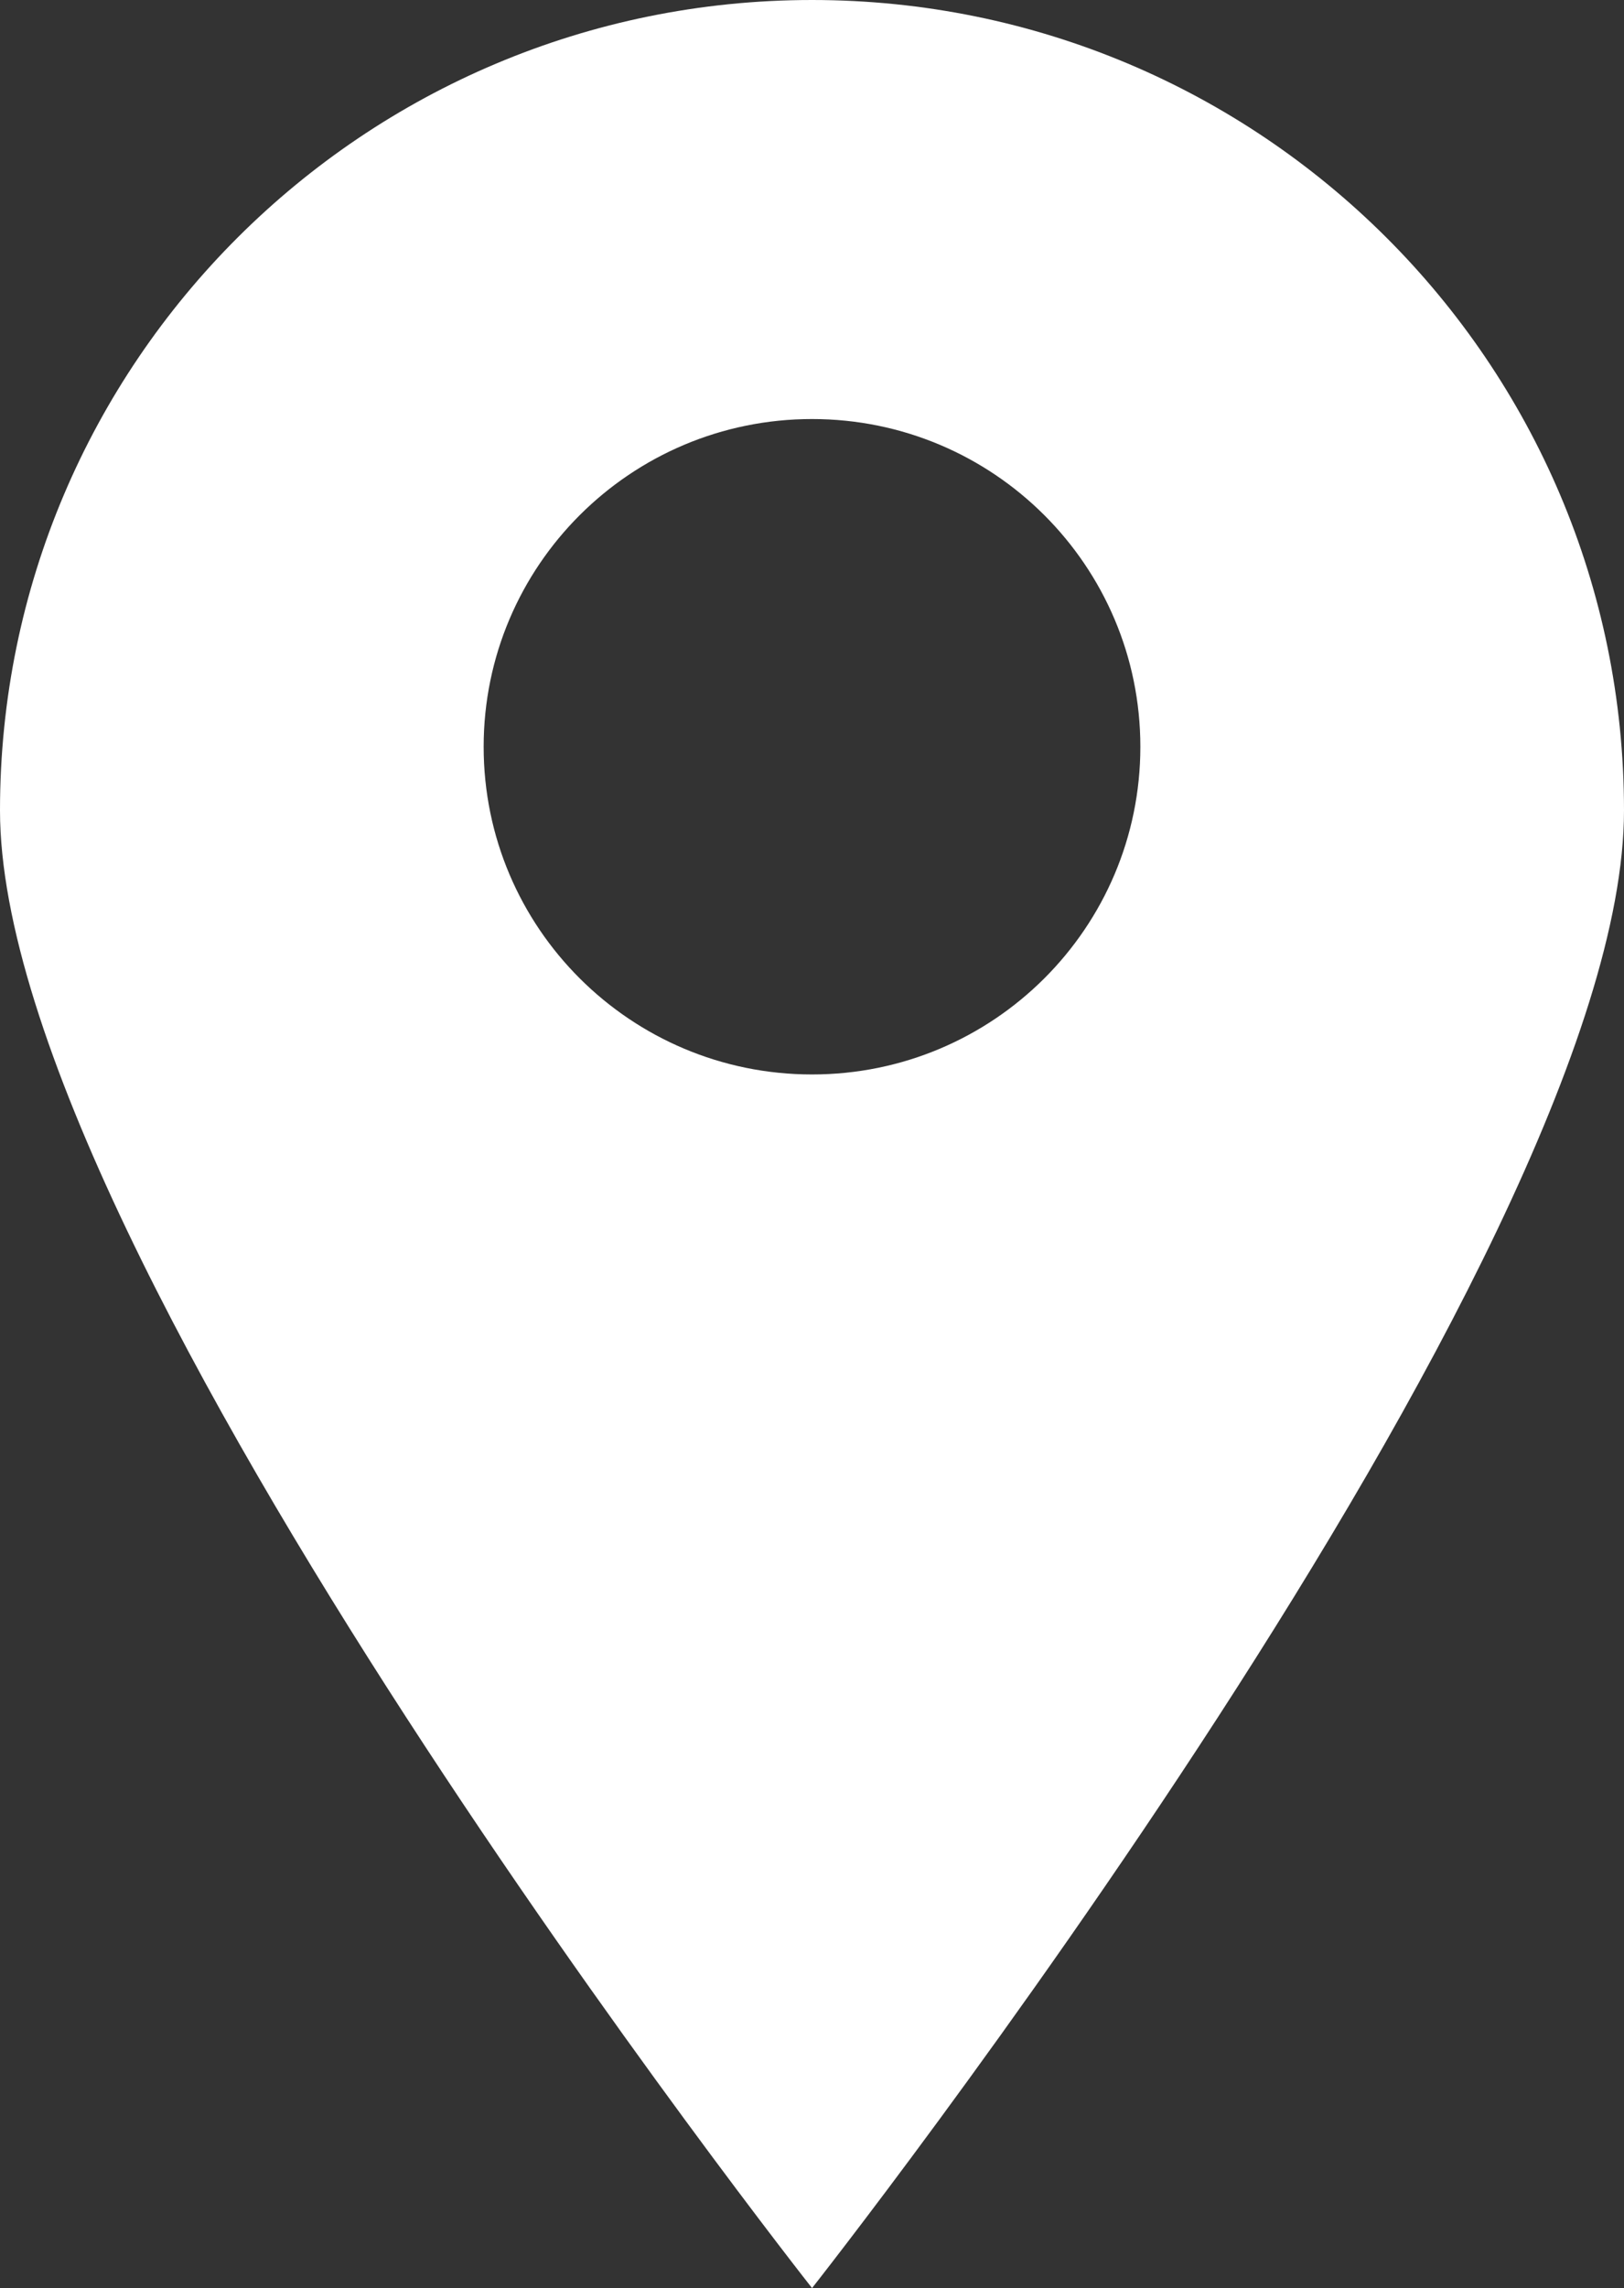   <svg xmlns="http://www.w3.org/2000/svg" xmlns:xlink="http://www.w3.org/1999/xlink" x="0px" y="0px" width="142px" height="200px" viewBox="0 0 142 200" xml:space="preserve">
   <rect x="0" y="0" width="142" height="200" fill="#333333" stroke="none"/>
   <g>
    <path fill="#FFFFFF" d="M71.004,0C31.791,0,0,31.708,0,70.837C0,109.953,71.004,200,71.004,200S142,109.953,142,70.837    C142,31.708,110.21,0,71.004,0 M71.004,93.918c-15.858,0-28.714-12.821-28.714-28.642s12.855-28.648,28.714-28.648    c15.855,0,28.707,12.828,28.707,28.648S86.859,93.918,71.004,93.918">
    </path>
   </g>
  </svg>
